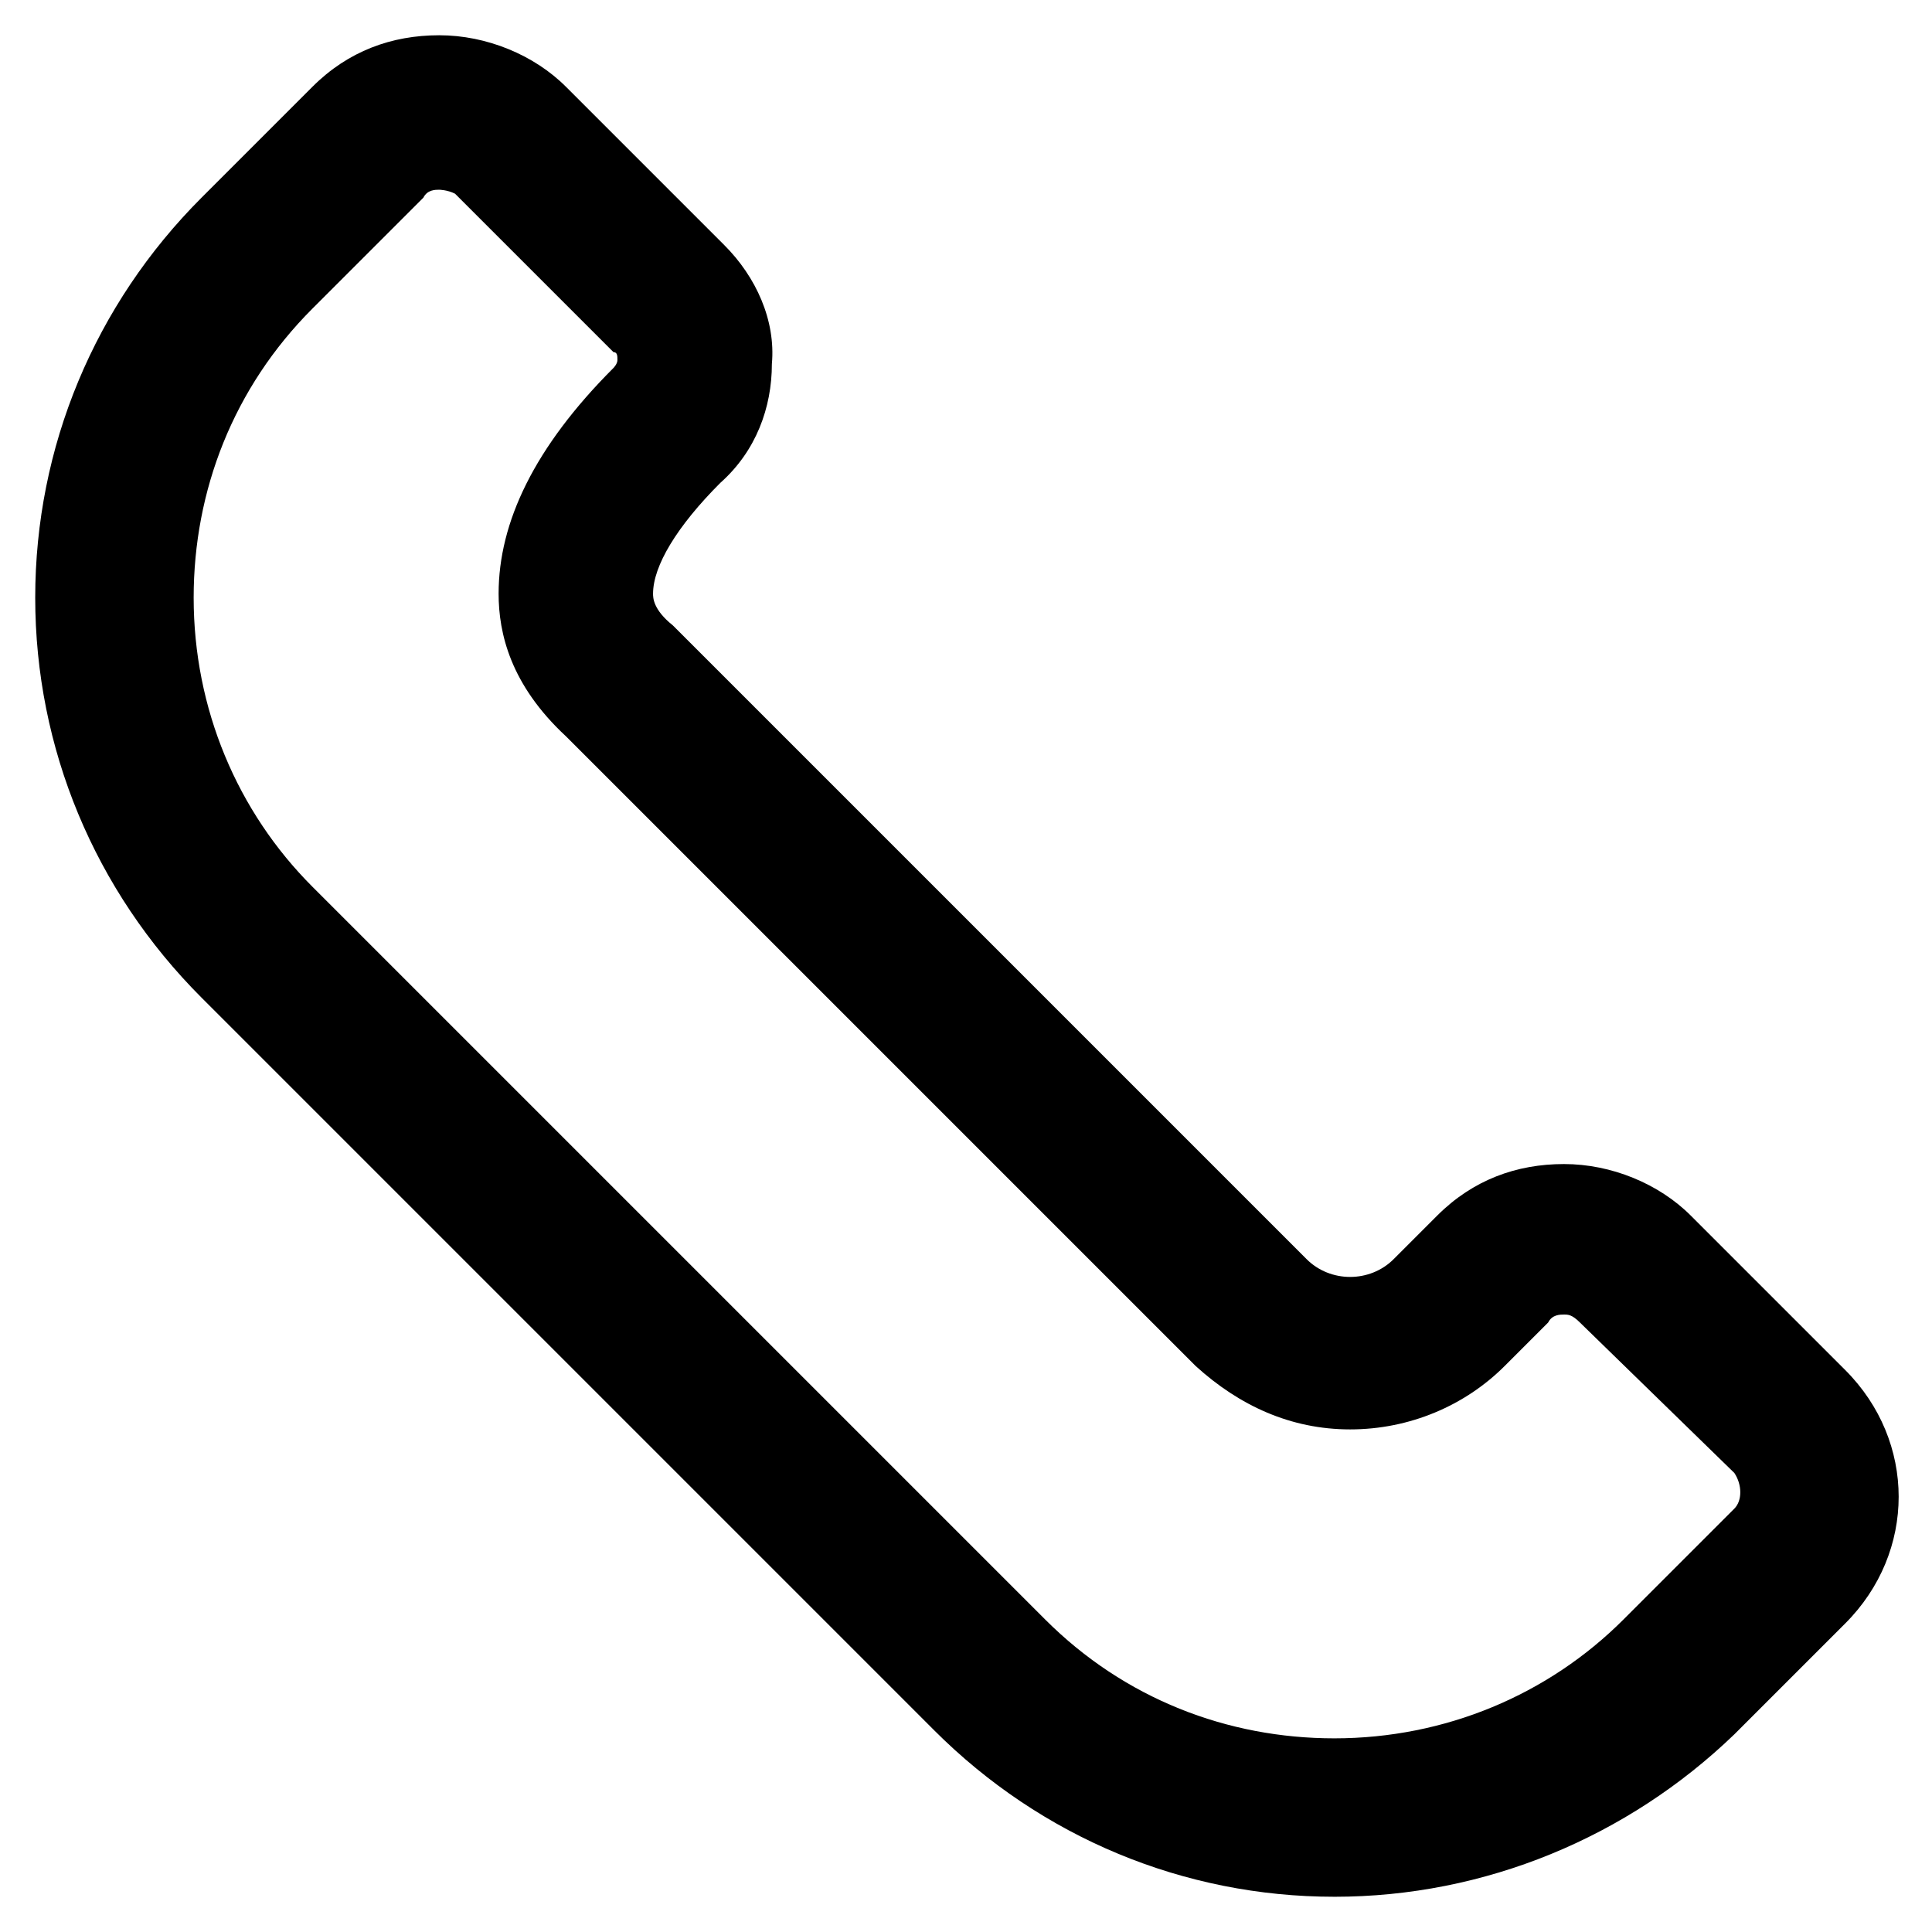 <?xml version="1.0" encoding="UTF-8"?>
<!-- The Best Svg Icon site in the world: iconSvg.co, Visit us! https://iconsvg.co -->
<svg fill="#000000" width="800px" height="800px" version="1.1" viewBox="144 144 512 512" xmlns="http://www.w3.org/2000/svg">
 <path d="m497.61 646.66c-39.887 0-77.672-15.742-106.01-44.082l-194.18-194.18c-28.34-28.34-44.086-66.125-44.086-106.01 0-39.887 15.742-77.672 44.082-106.01l29.391-29.391c9.445-9.445 20.992-13.645 33.586-13.645s25.191 5.246 33.586 13.645l41.984 41.984c8.398 8.398 13.645 19.941 12.594 31.488 0 11.547-4.199 23.09-13.645 31.488-11.547 11.547-17.844 22.043-17.844 29.391 0 1.051 0 4.199 5.246 8.398l167.94 167.94c6.297 6.297 16.793 6.297 23.09 0l11.547-11.547c9.445-9.445 20.992-13.645 33.586-13.645s25.191 5.246 33.586 13.645l40.934 40.934c18.895 18.895 18.895 48.281 0 67.176l-29.391 29.391c-28.328 27.285-66.113 43.031-106 43.031zm-237.21-452.38c-1.051 0-3.148 0-4.199 2.098l-29.391 29.391c-20.992 20.992-31.488 48.281-31.488 76.621 0 29.391 11.547 56.68 31.488 76.621l194.18 194.18c20.992 20.992 48.281 31.488 76.621 31.488 29.391 0 56.68-11.547 76.621-31.488l29.391-29.391c2.098-2.098 2.098-6.297 0-9.445l-40.938-39.887c-2.098-2.098-3.148-2.098-4.199-2.098s-3.148 0-4.199 2.098l-11.547 11.547c-10.496 10.496-25.191 16.793-40.934 16.793-15.742 0-29.391-6.297-40.934-16.793l-166.89-166.89c-14.695-13.645-17.844-27.289-17.844-37.785 0-18.895 9.445-38.836 30.438-59.828 0 0 1.051-1.051 1.051-2.098 0-1.051 0-2.098-1.051-2.098l-41.984-41.984c-2.098-1.051-4.195-1.051-4.195-1.051z"/>
</svg>